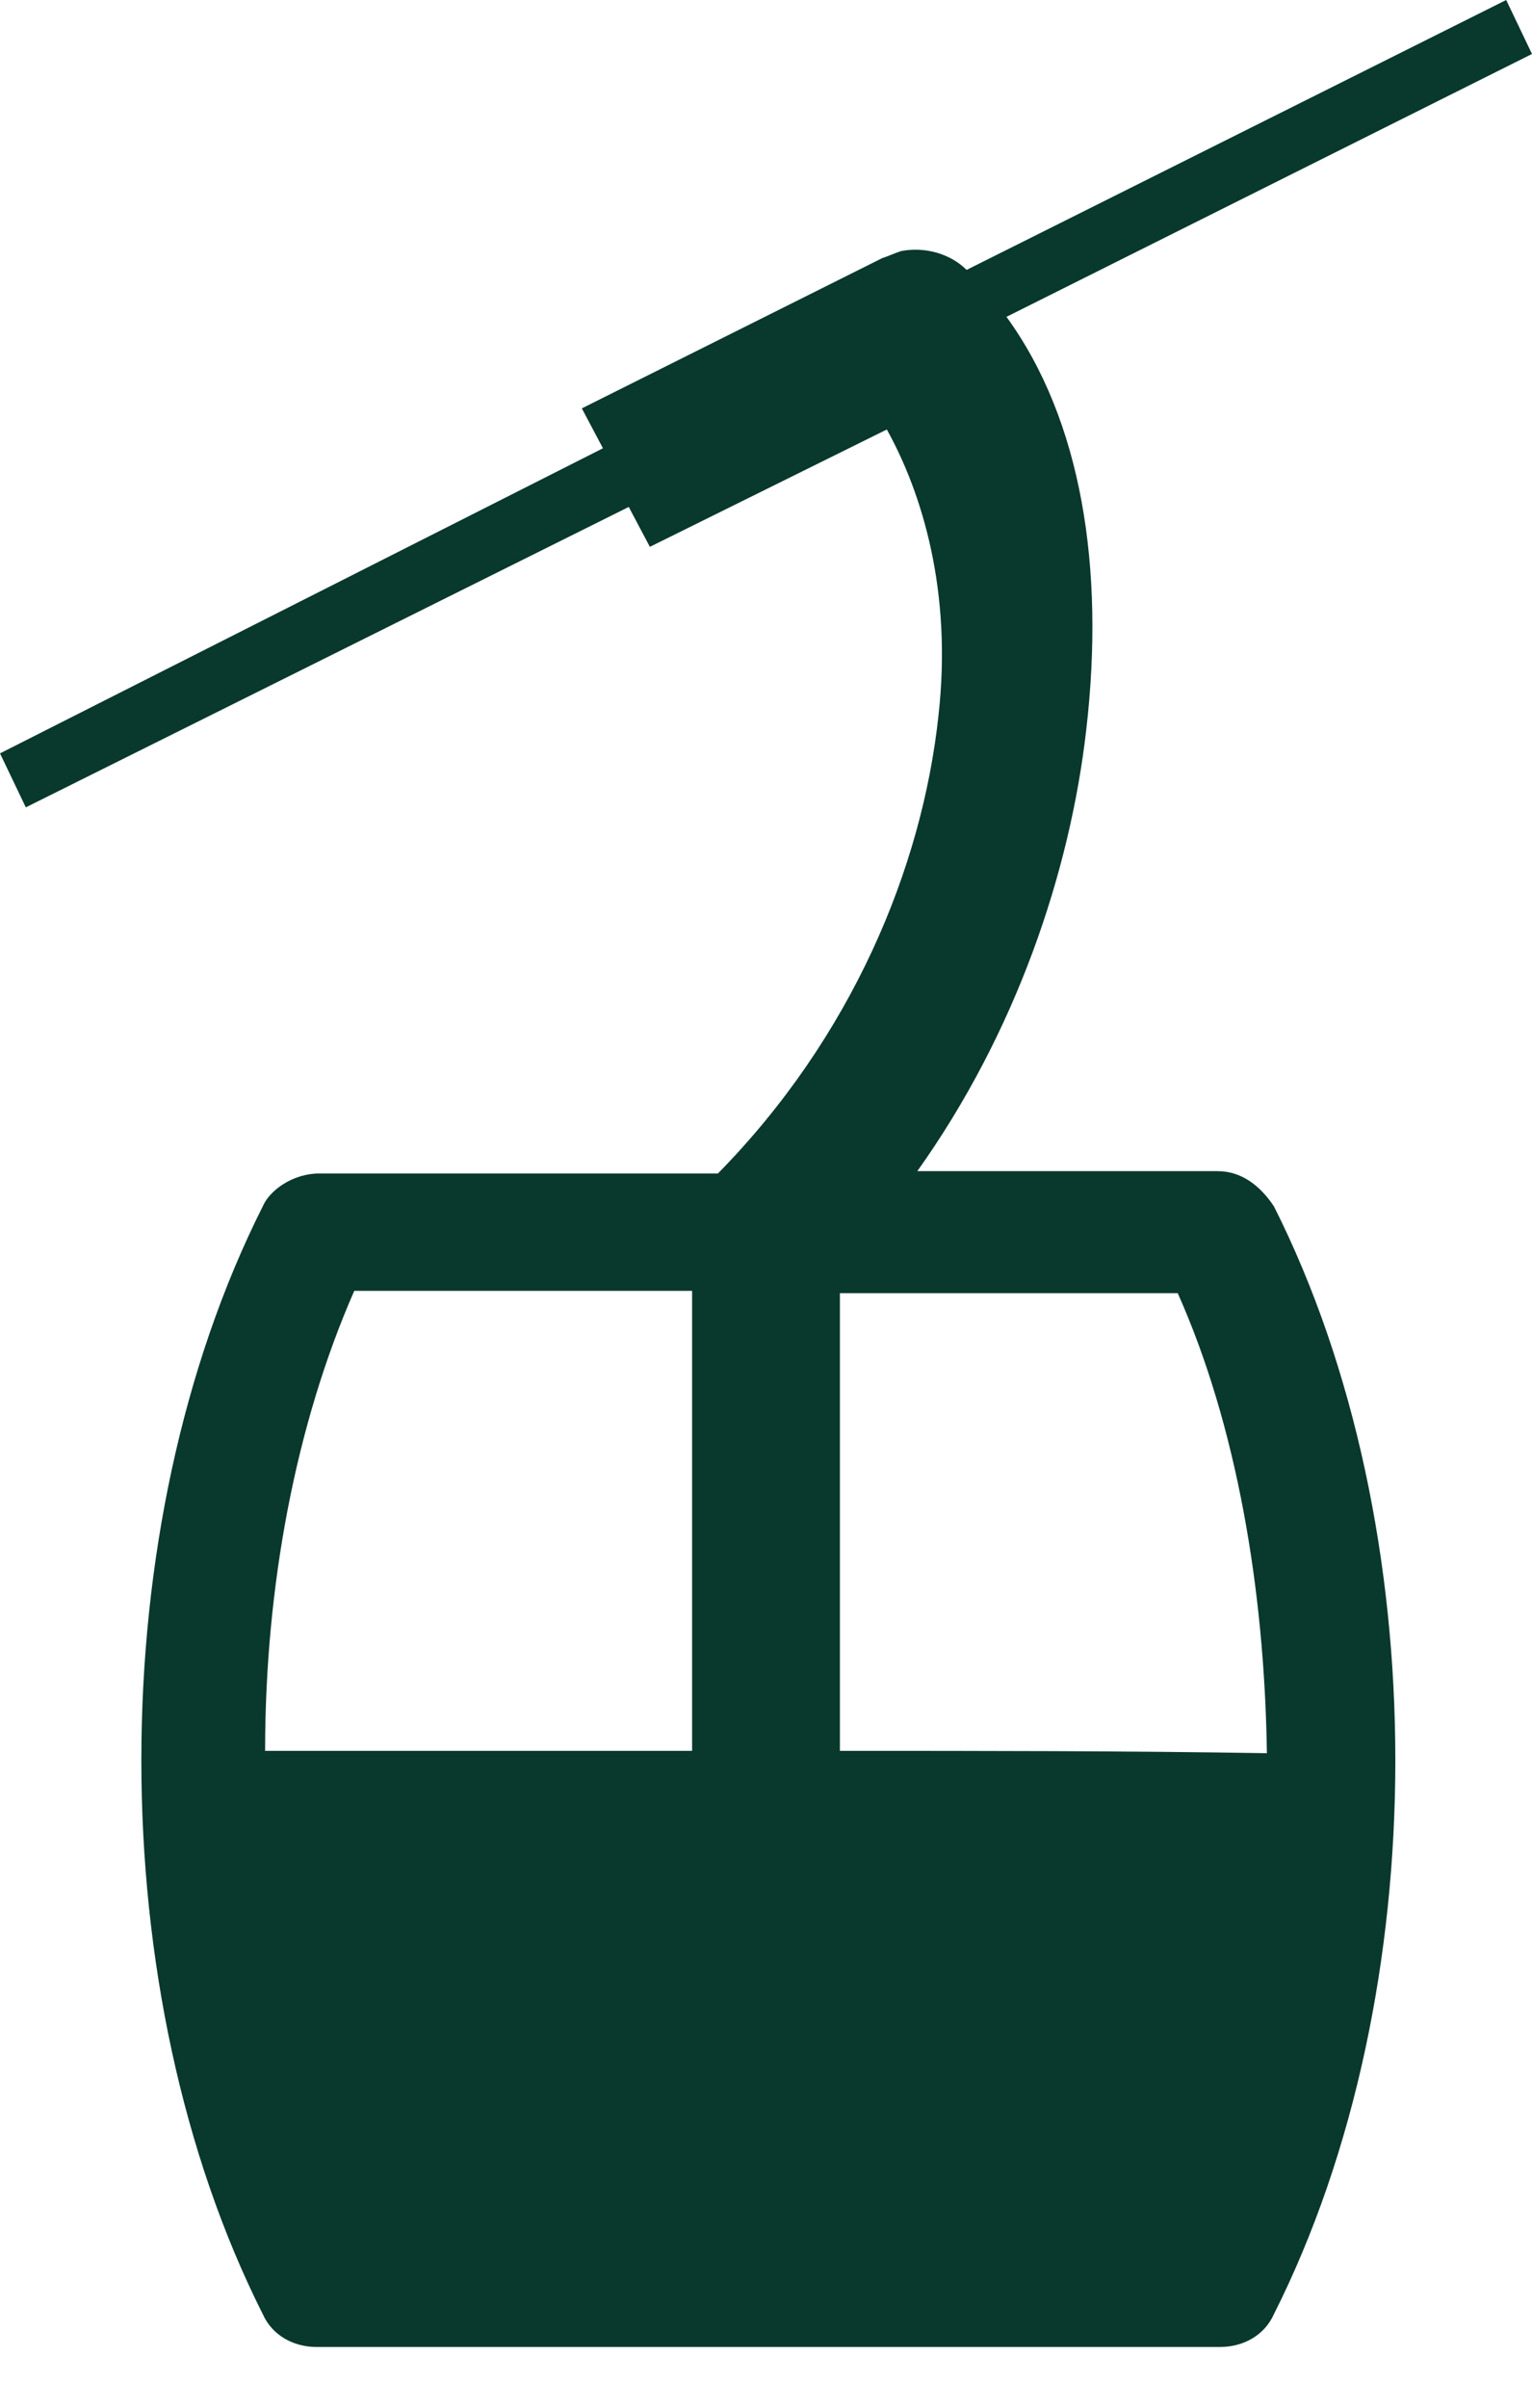 <?xml version="1.0" encoding="UTF-8"?> <!-- Generator: Adobe Illustrator 27.0.1, SVG Export Plug-In . SVG Version: 6.00 Build 0) --> <svg xmlns="http://www.w3.org/2000/svg" xmlns:xlink="http://www.w3.org/1999/xlink" id="Слой_1" x="0px" y="0px" viewBox="0 0 65.3 102.6" style="enable-background:new 0 0 65.3 102.6;" xml:space="preserve"> <style type="text/css"> .st0{fill:#09382D;} </style> <path class="st0" d="M51.9,49.9H39.1c4.2-5.9,6.5-12.7,7.2-18.8c0.8-6.9-0.2-13.2-3.4-17.6L65.3,2.3L64.2,0l-23,11.5 c-0.7-0.7-1.8-1-2.8-0.8c-0.3,0.1-0.5,0.2-0.8,0.3l-12.8,6.4l0.9,1.7L0,32.1l1.1,2.3l25.7-12.8l0.9,1.7l10.1-5 c1.5,2.7,2.8,6.9,2.2,12.2c-0.7,6.5-3.7,13.7-9.4,19.5c-5.9,0-11.2,0-17,0c-1.1,0-2.1,0.7-2.4,1.4c-6.9,13.7-6.9,33.5,0,47.2 c0.4,0.9,1.3,1.4,2.3,1.4h38.5c1,0,1.9-0.5,2.3-1.4c6.9-13.7,6.9-33.5,0-47.2C53.7,50.5,52.9,49.9,51.9,49.9z M29.5,74.6 c-6.1,0-12.5,0-18.2,0c0-7,1.3-13.9,3.8-19.6h14.4L29.5,74.6L29.5,74.6z M35.8,74.6V55.1h14.4c2.5,5.6,3.7,12.6,3.8,19.6 C47.9,74.6,42,74.6,35.8,74.6z"></path> </svg> 